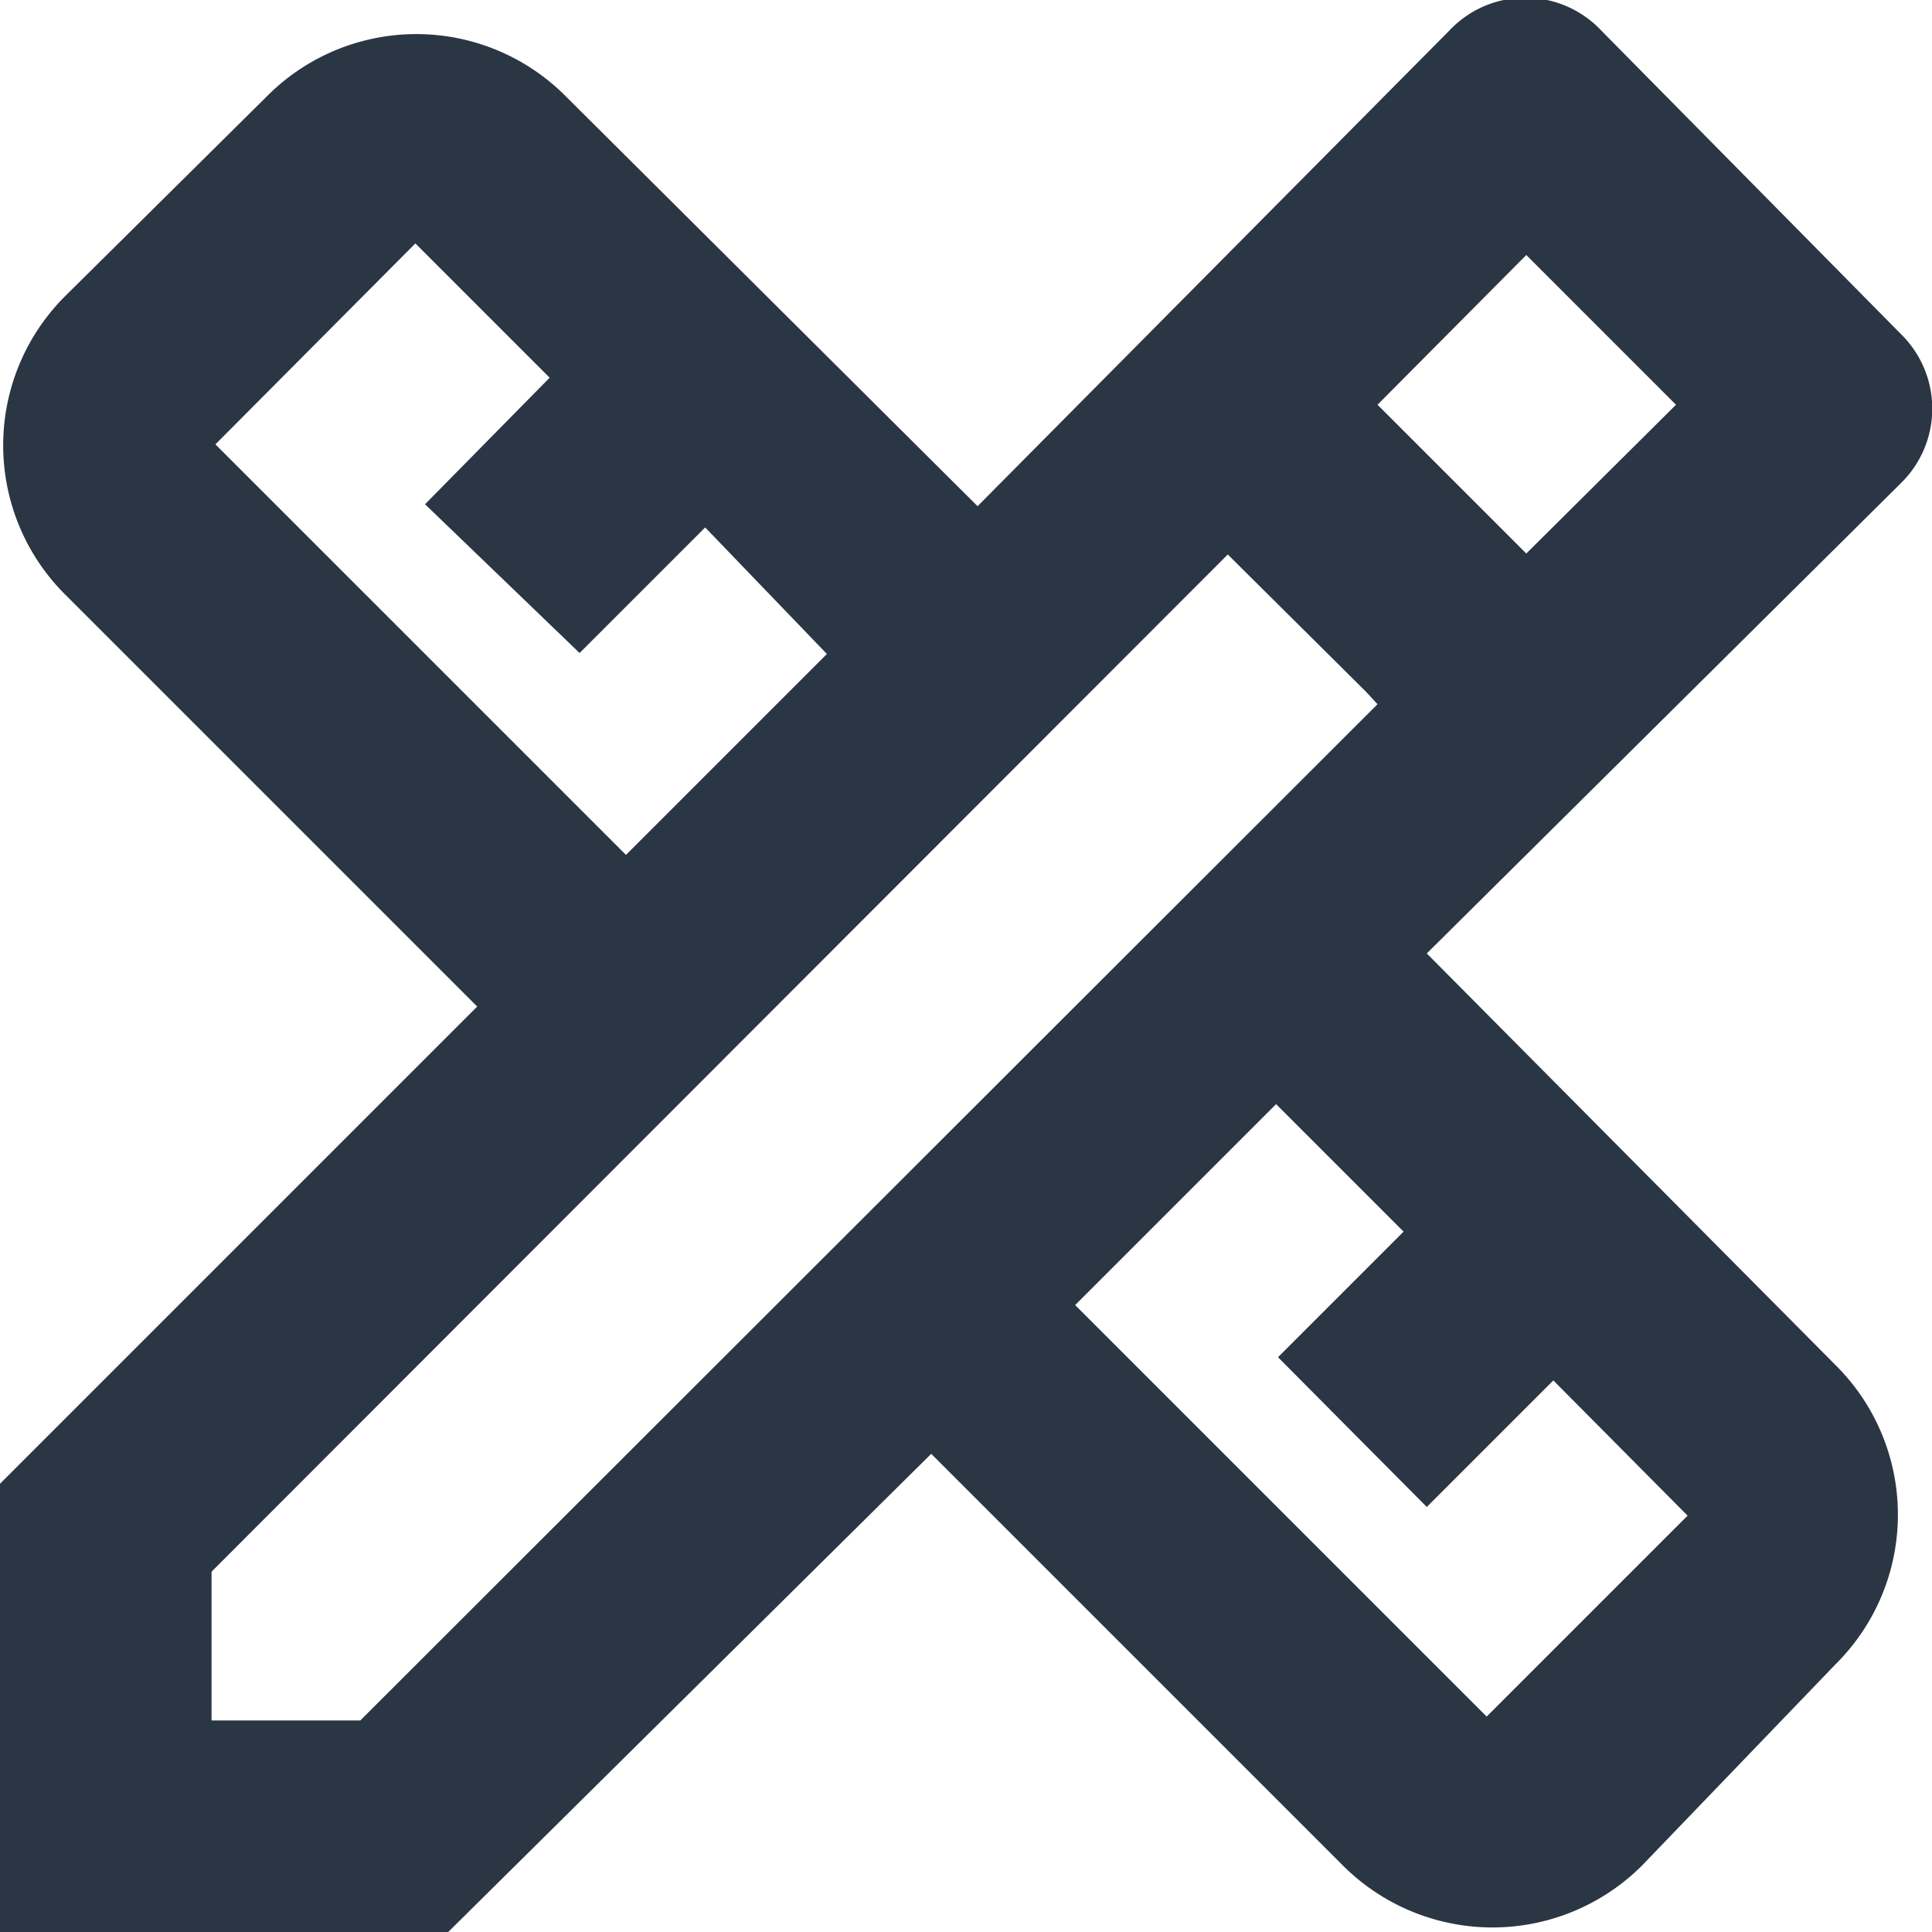 <svg xmlns="http://www.w3.org/2000/svg" width="20" height="20" viewBox="0 0 20 20"><g id="Laag_2" data-name="Laag 2"><g id="Laag_2-2" data-name="Laag 2"><path id="design" d="M19.68,5a1.08,1.08,0,0,0,0-1.54L16.58.32A1.08,1.08,0,0,0,15,.32L10.12,5.24,5.86,1a2.18,2.18,0,0,0-3.1,0L.68,3.06a2.18,2.18,0,0,0,0,3.1l4.26,4.26L0,15.36V20H4.64l5-4.95,4.26,4.26a2.19,2.19,0,0,0,3.1,0L19,17.23a2.18,2.18,0,0,0,0-3.1L14.77,9.87ZM2.23,4.6,4.3,2.52h0L5.69,3.91,4.4,5.22,6,6.76l1.3-1.3L8.56,6.77,6.48,8.85Zm12.3,8.15-1.3,1.3,1.54,1.55,1.31-1.31,1.39,1.4-2.08,2.08-4.26-4.26,2.08-2.08ZM3.73,17.81H2.19V16.27L12.71,5.74l1.43,1.42.12.13ZM14.26,4.19,15.8,2.64l1.55,1.55L15.8,5.73Z" fill="#2b3644"/></g></g></svg>